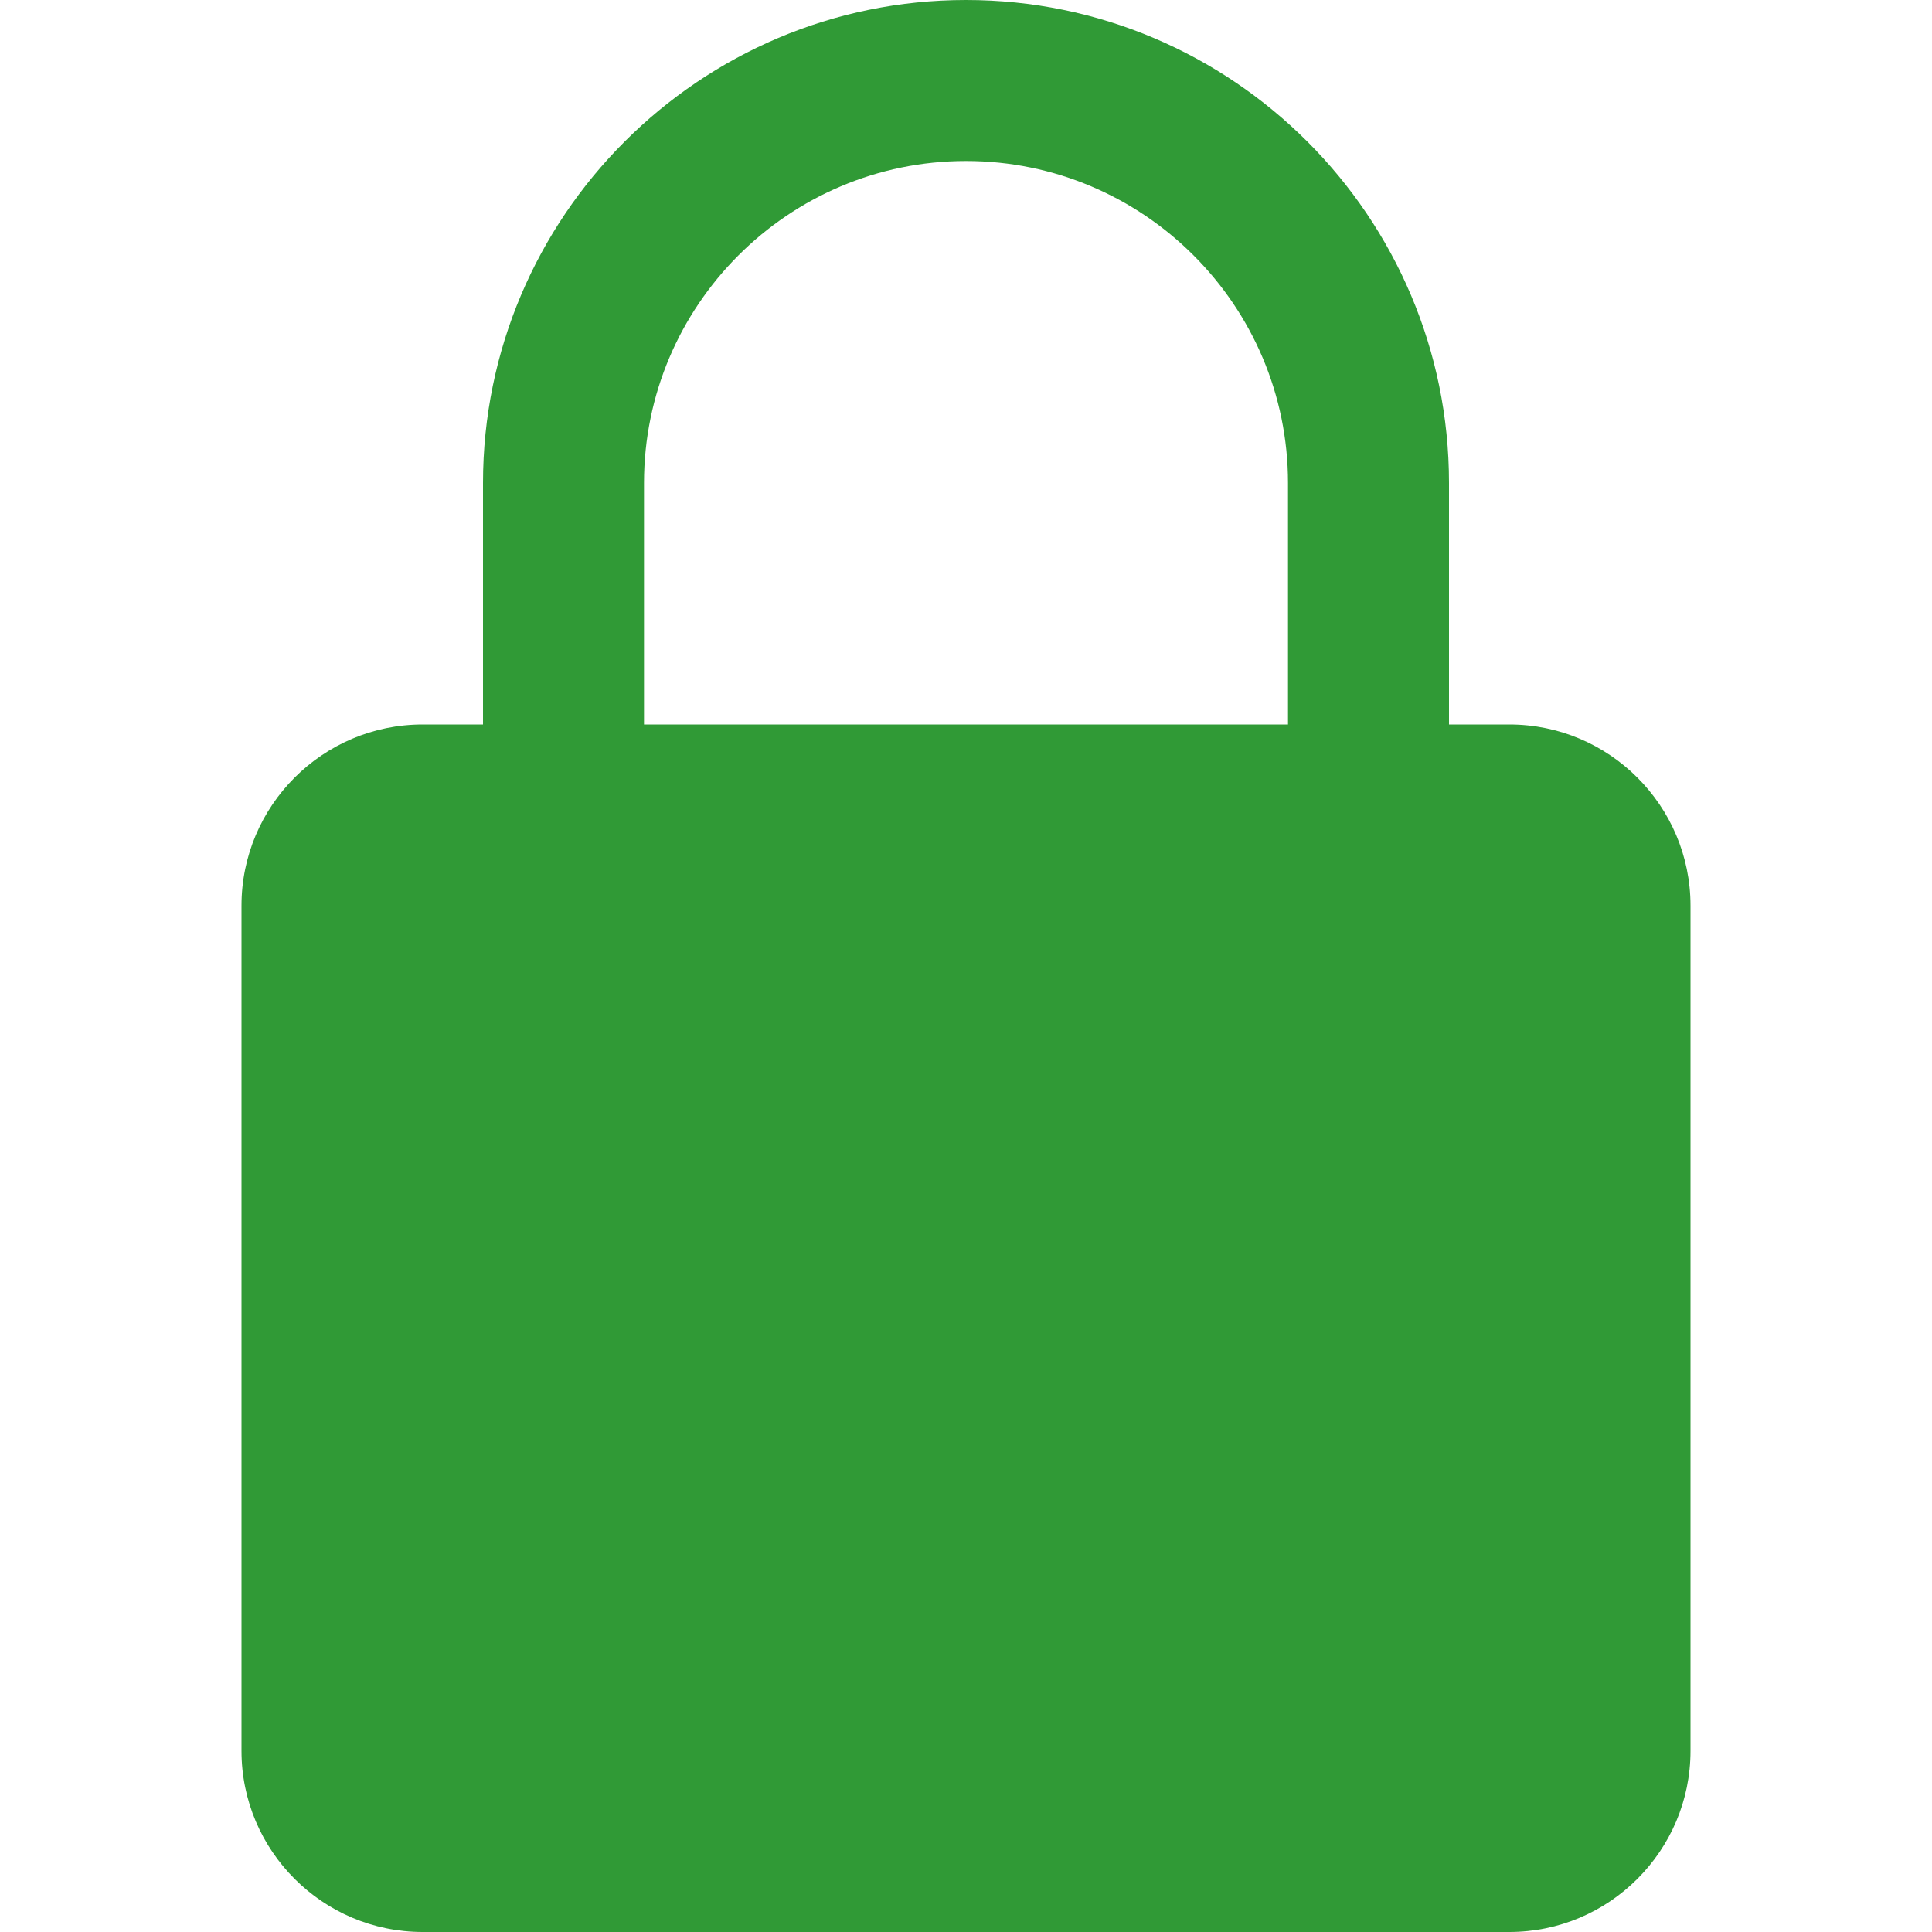 <svg width="48" height="48" viewBox="0 0 48 48" fill="none" xmlns="http://www.w3.org/2000/svg">
<g clip-path="url(#clip0_171_10175)">
<path d="M37.5 18H36V12C36 5.382 30.618 0 24 0C17.382 0 12 5.382 12 12V18H10.5C8.02 18 6 20.018 6 22.5V43.5C6 45.982 8.02 48 10.5 48H37.5C39.98 48 42 45.982 42 43.5V22.5C42 20.018 39.98 18 37.5 18ZM16 12C16 7.588 19.588 4 24 4C28.412 4 32 7.588 32 12V18H16V12Z" fill="#309A36"/>
</g>
<defs>
<clipPath id="clip0_171_10175">
<rect width="48" height="48" fill="white"/>
</clipPath>
</defs>
</svg>

